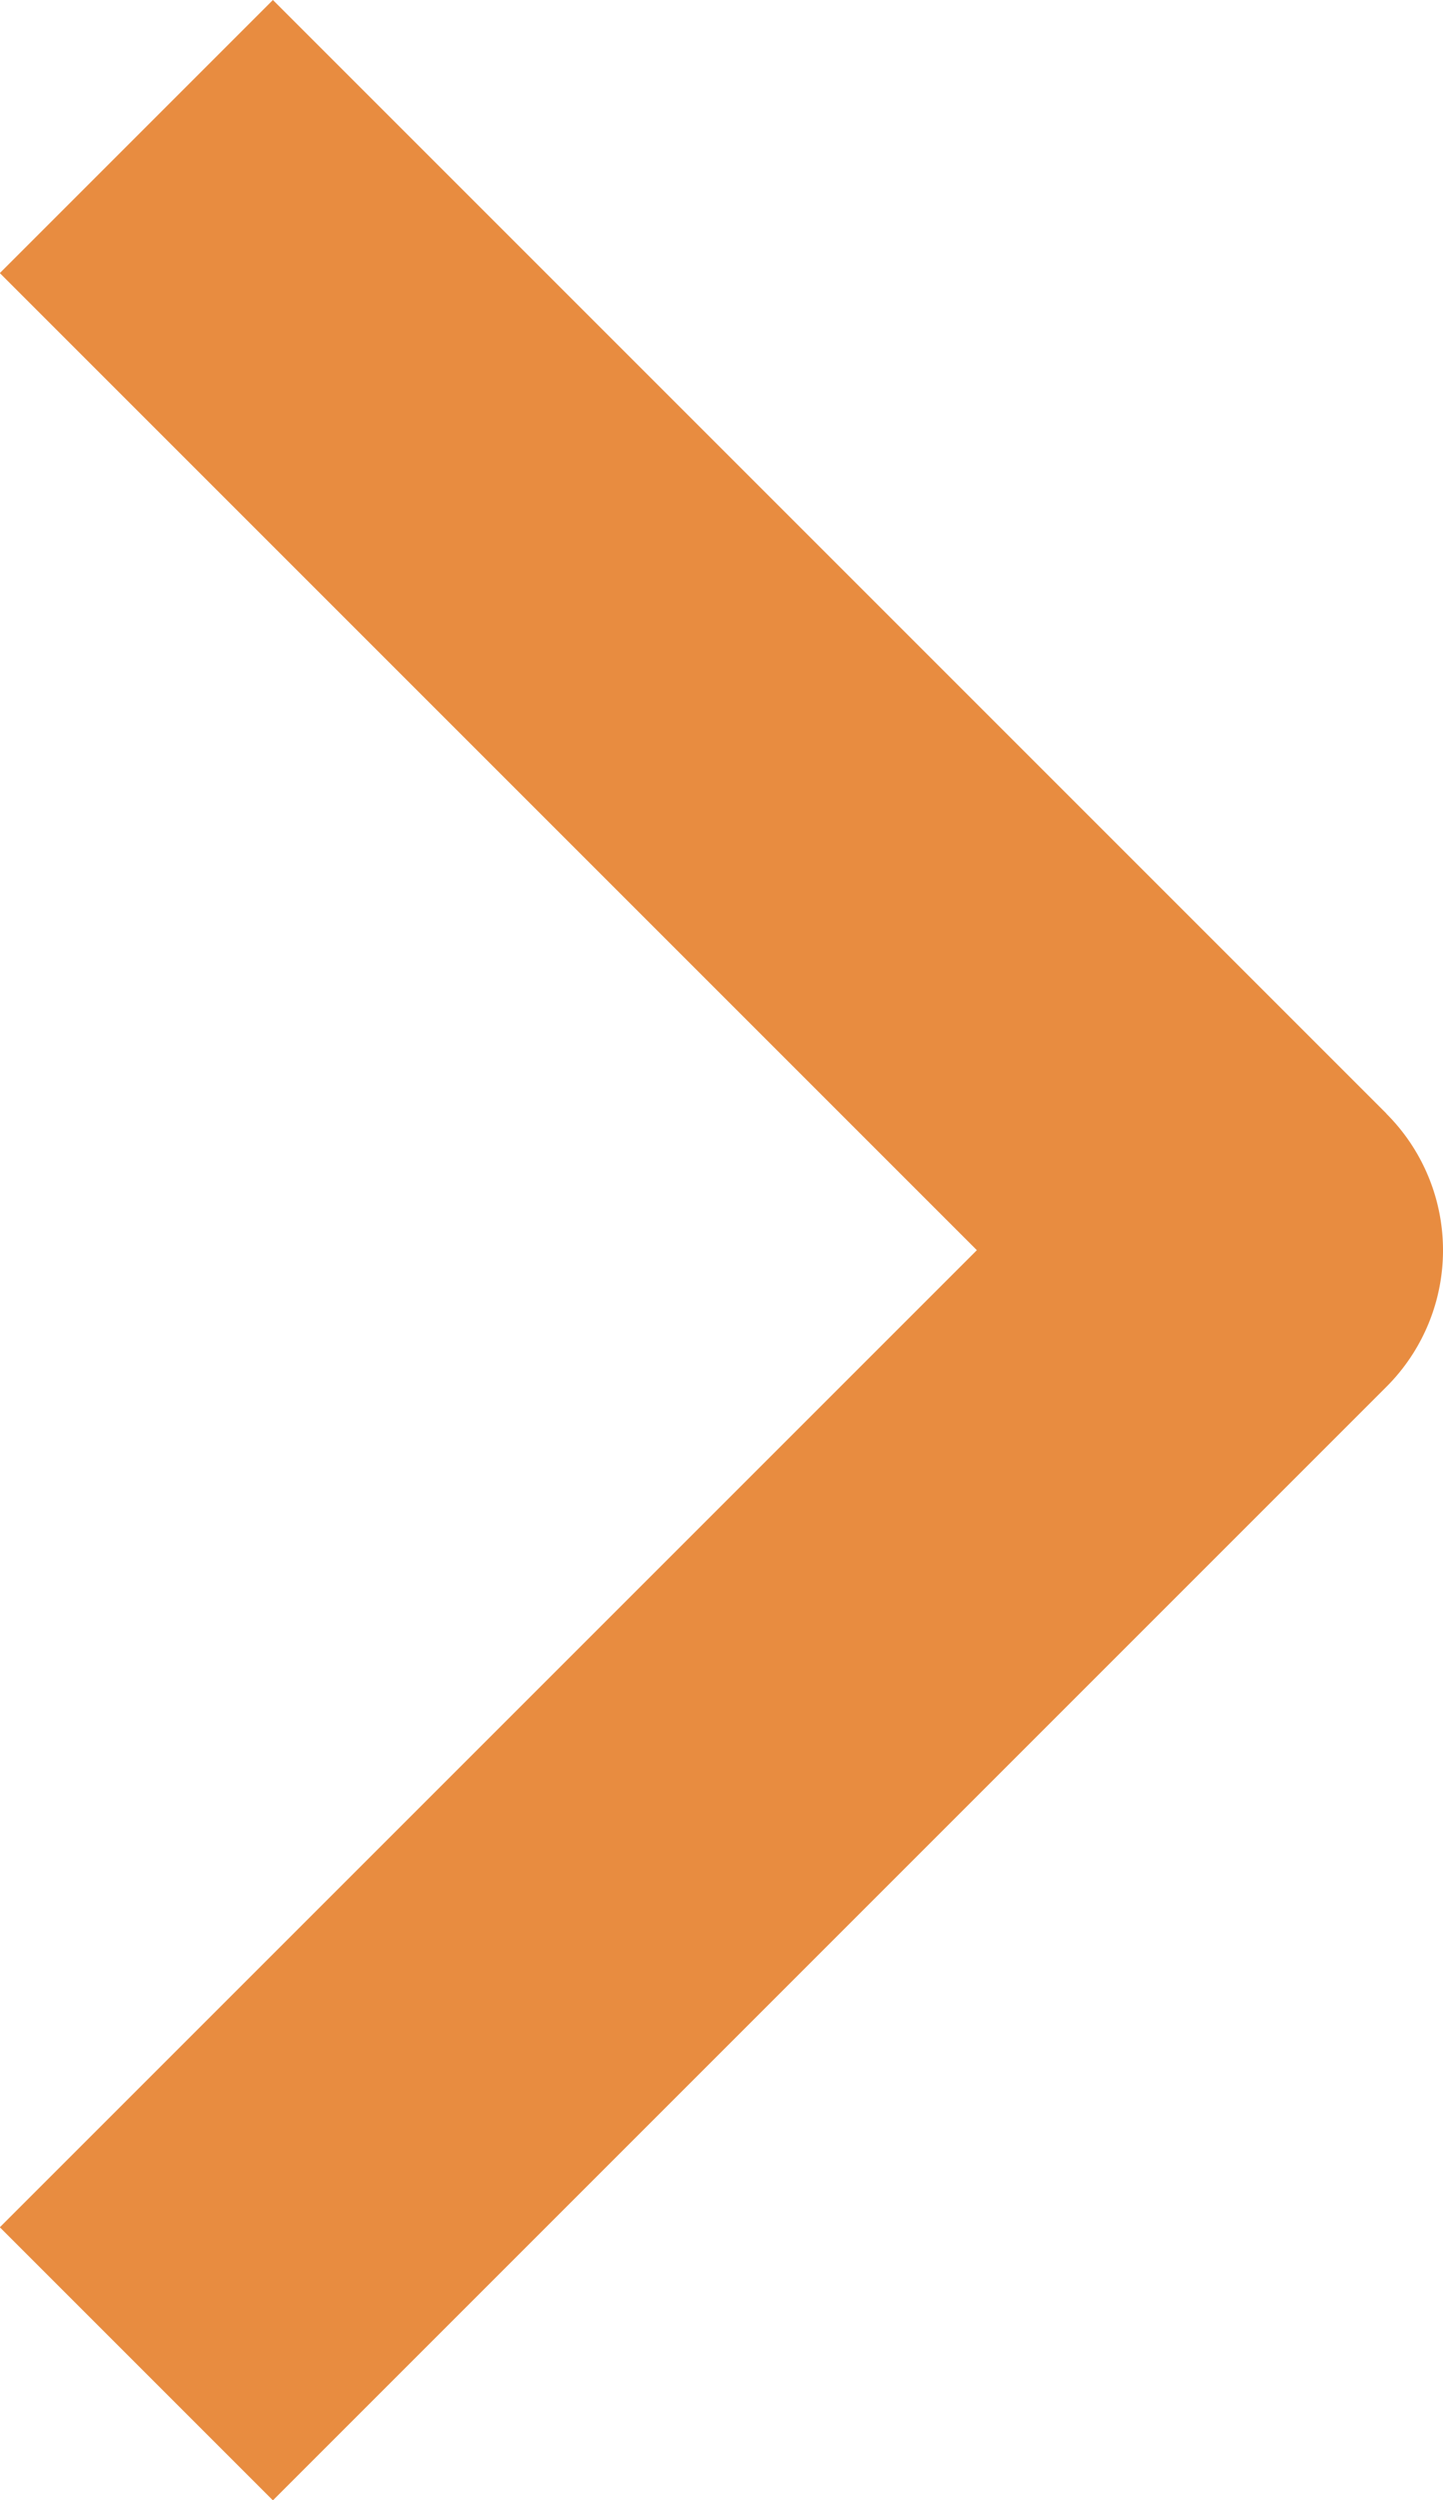 <svg xmlns="http://www.w3.org/2000/svg" width="17.438" height="30.211" viewBox="0 0 17.438 30.211">
  <path id="flecha" d="M865.815,430.771l-13.456-13.456-3.3,3.3,11.807,11.807-11.807,11.807,3.3,3.3,13.456-13.456a2.332,2.332,0,0,0,0-3.3Z" transform="translate(-849.061 -417.315)" fill="#e88c40"/>
</svg>
